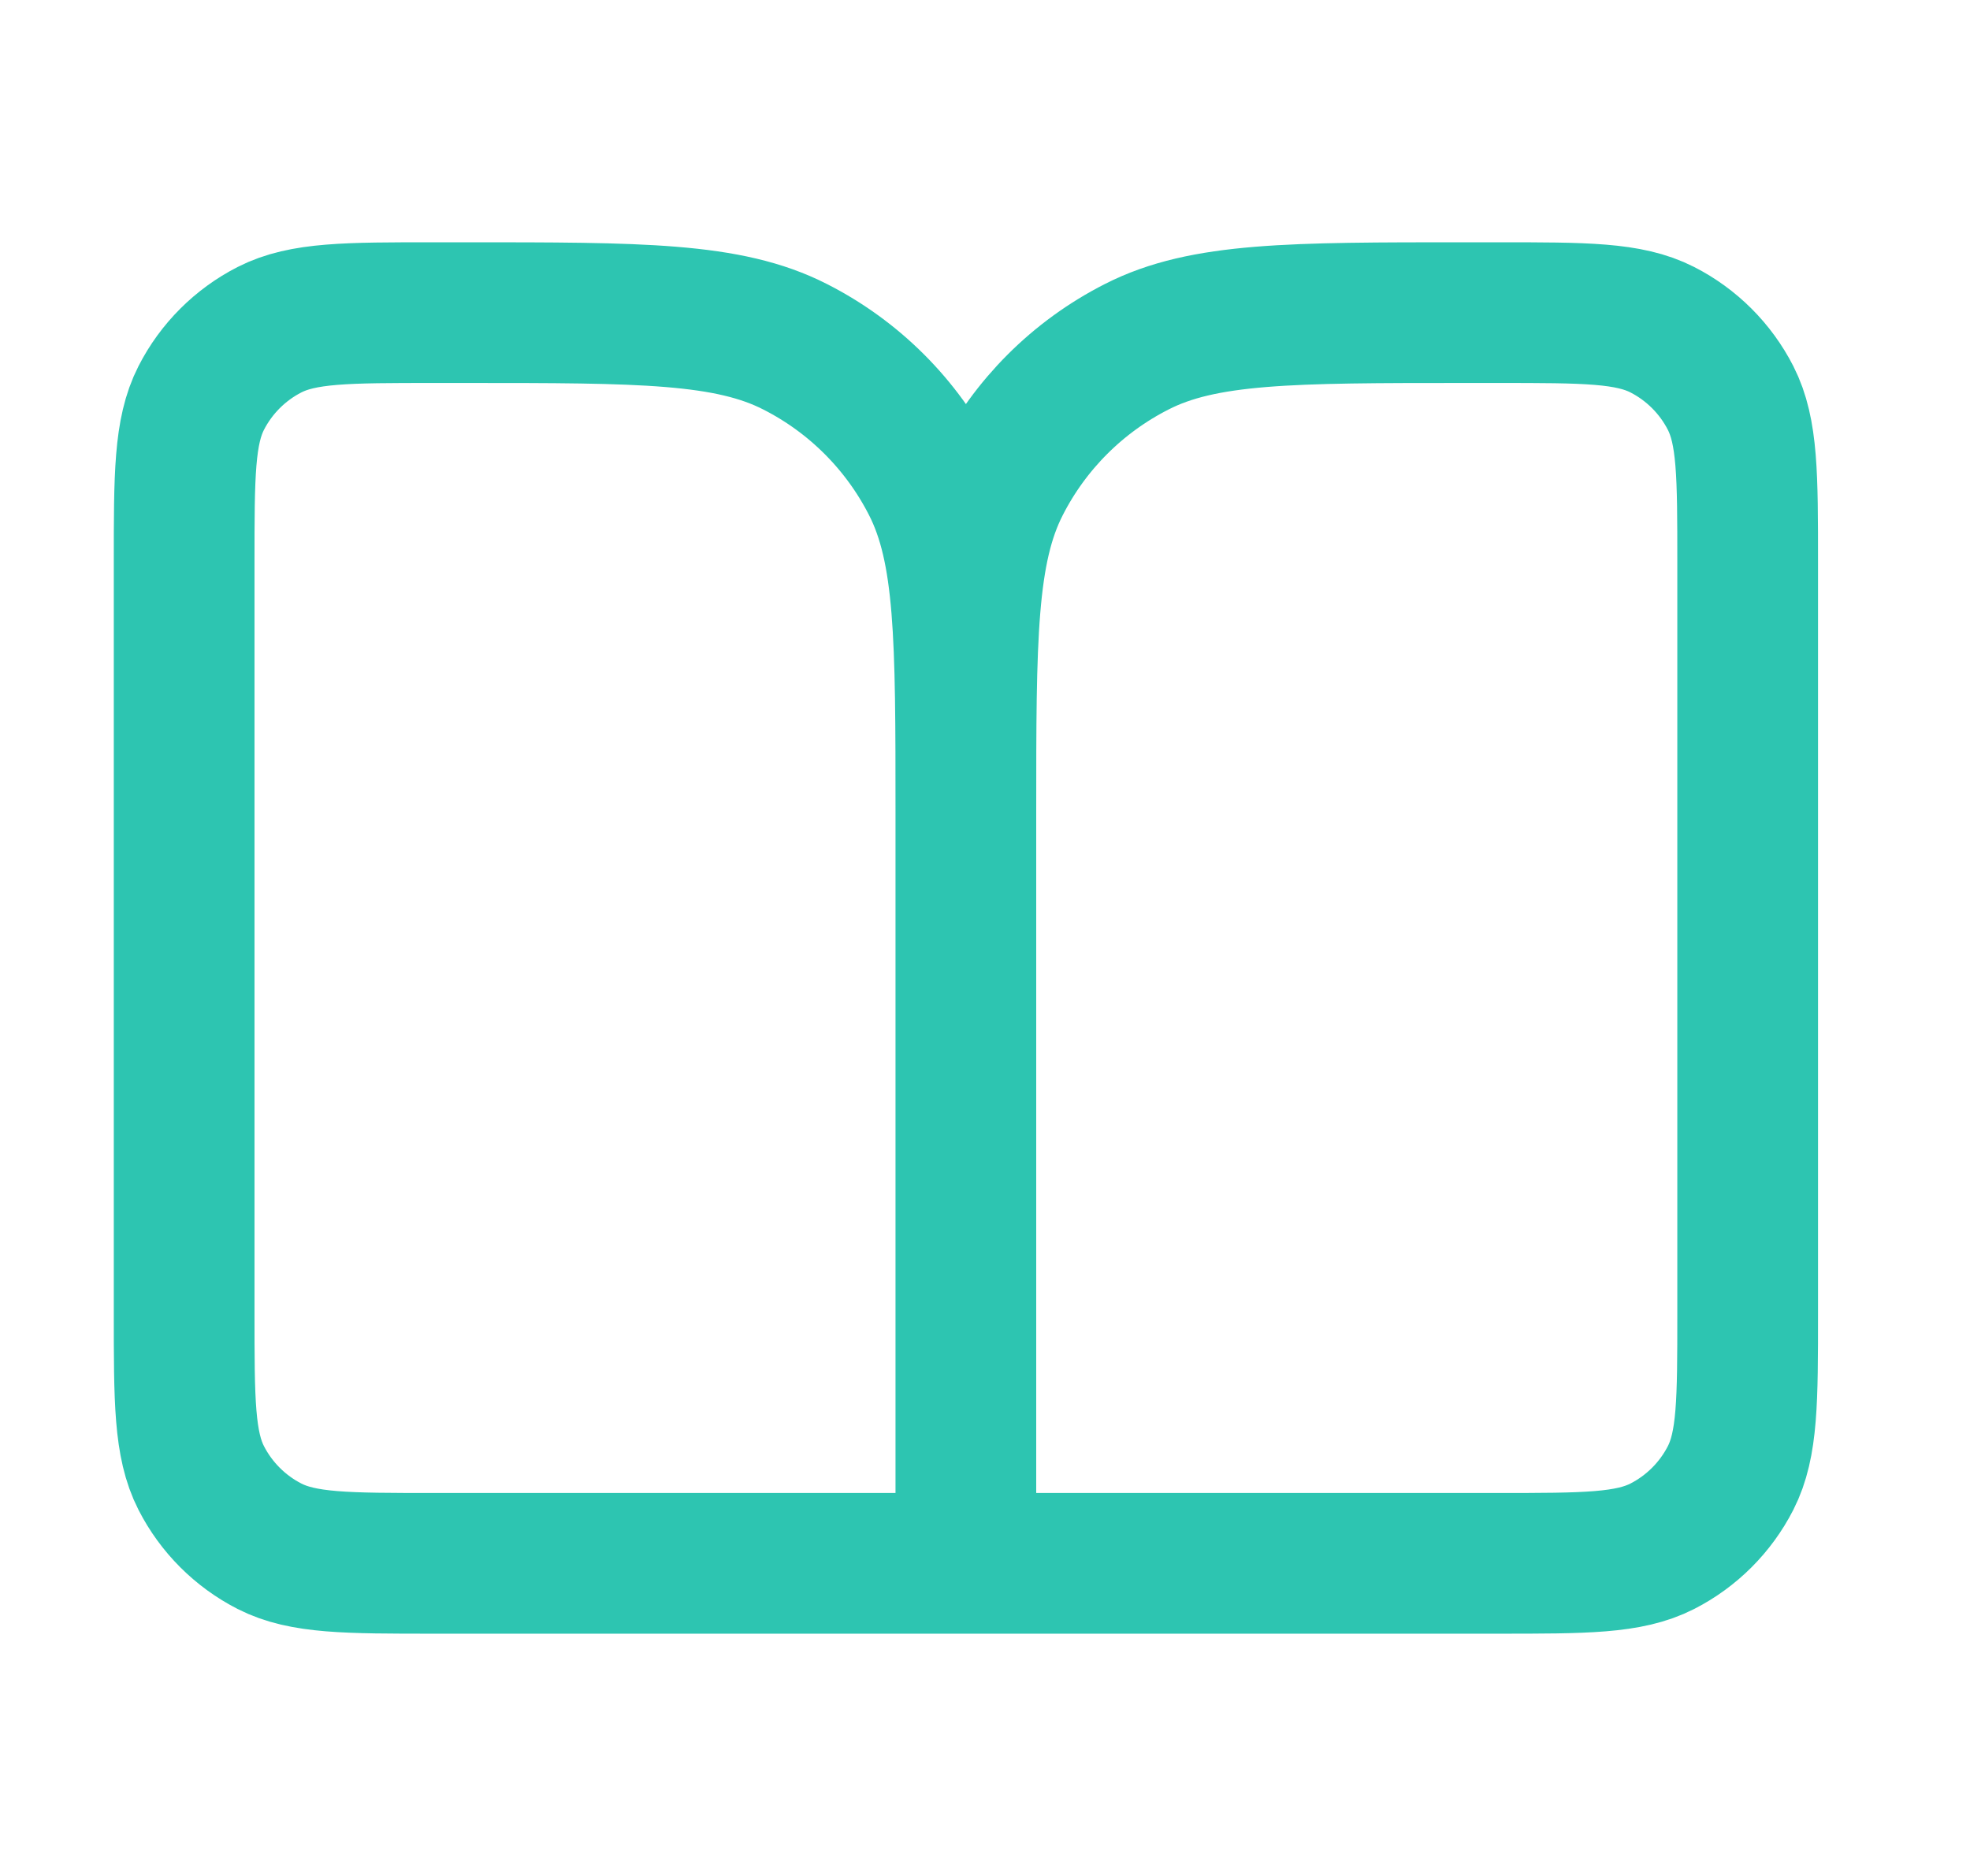 <svg width="21" height="20" viewBox="0 0 21 20" fill="none" xmlns="http://www.w3.org/2000/svg">
<path d="M10.296 16.667H4.63C3.696 16.667 3.23 16.667 2.873 16.485C2.56 16.325 2.305 16.07 2.145 15.757C1.963 15.4 1.963 14.933 1.963 14V6C1.963 5.067 1.963 4.6 2.145 4.243C2.305 3.93 2.56 3.675 2.873 3.515C3.23 3.333 3.696 3.333 4.63 3.333H4.963C6.83 3.333 7.763 3.333 8.476 3.697C9.104 4.016 9.614 4.526 9.933 5.153C10.296 5.866 10.296 6.8 10.296 8.667M10.296 16.667V8.667M10.296 16.667H15.963C16.897 16.667 17.363 16.667 17.72 16.485C18.033 16.325 18.288 16.07 18.448 15.757C18.63 15.4 18.63 14.933 18.63 14V6C18.63 5.067 18.63 4.6 18.448 4.243C18.288 3.93 18.033 3.675 17.72 3.515C17.363 3.333 16.897 3.333 15.963 3.333H15.63C13.763 3.333 12.829 3.333 12.117 3.697C11.489 4.016 10.979 4.526 10.66 5.153C10.296 5.866 10.296 6.8 10.296 8.667" stroke="#2DC5B1" stroke-width="1.5" stroke-linecap="round" stroke-linejoin="round"/>
</svg>

